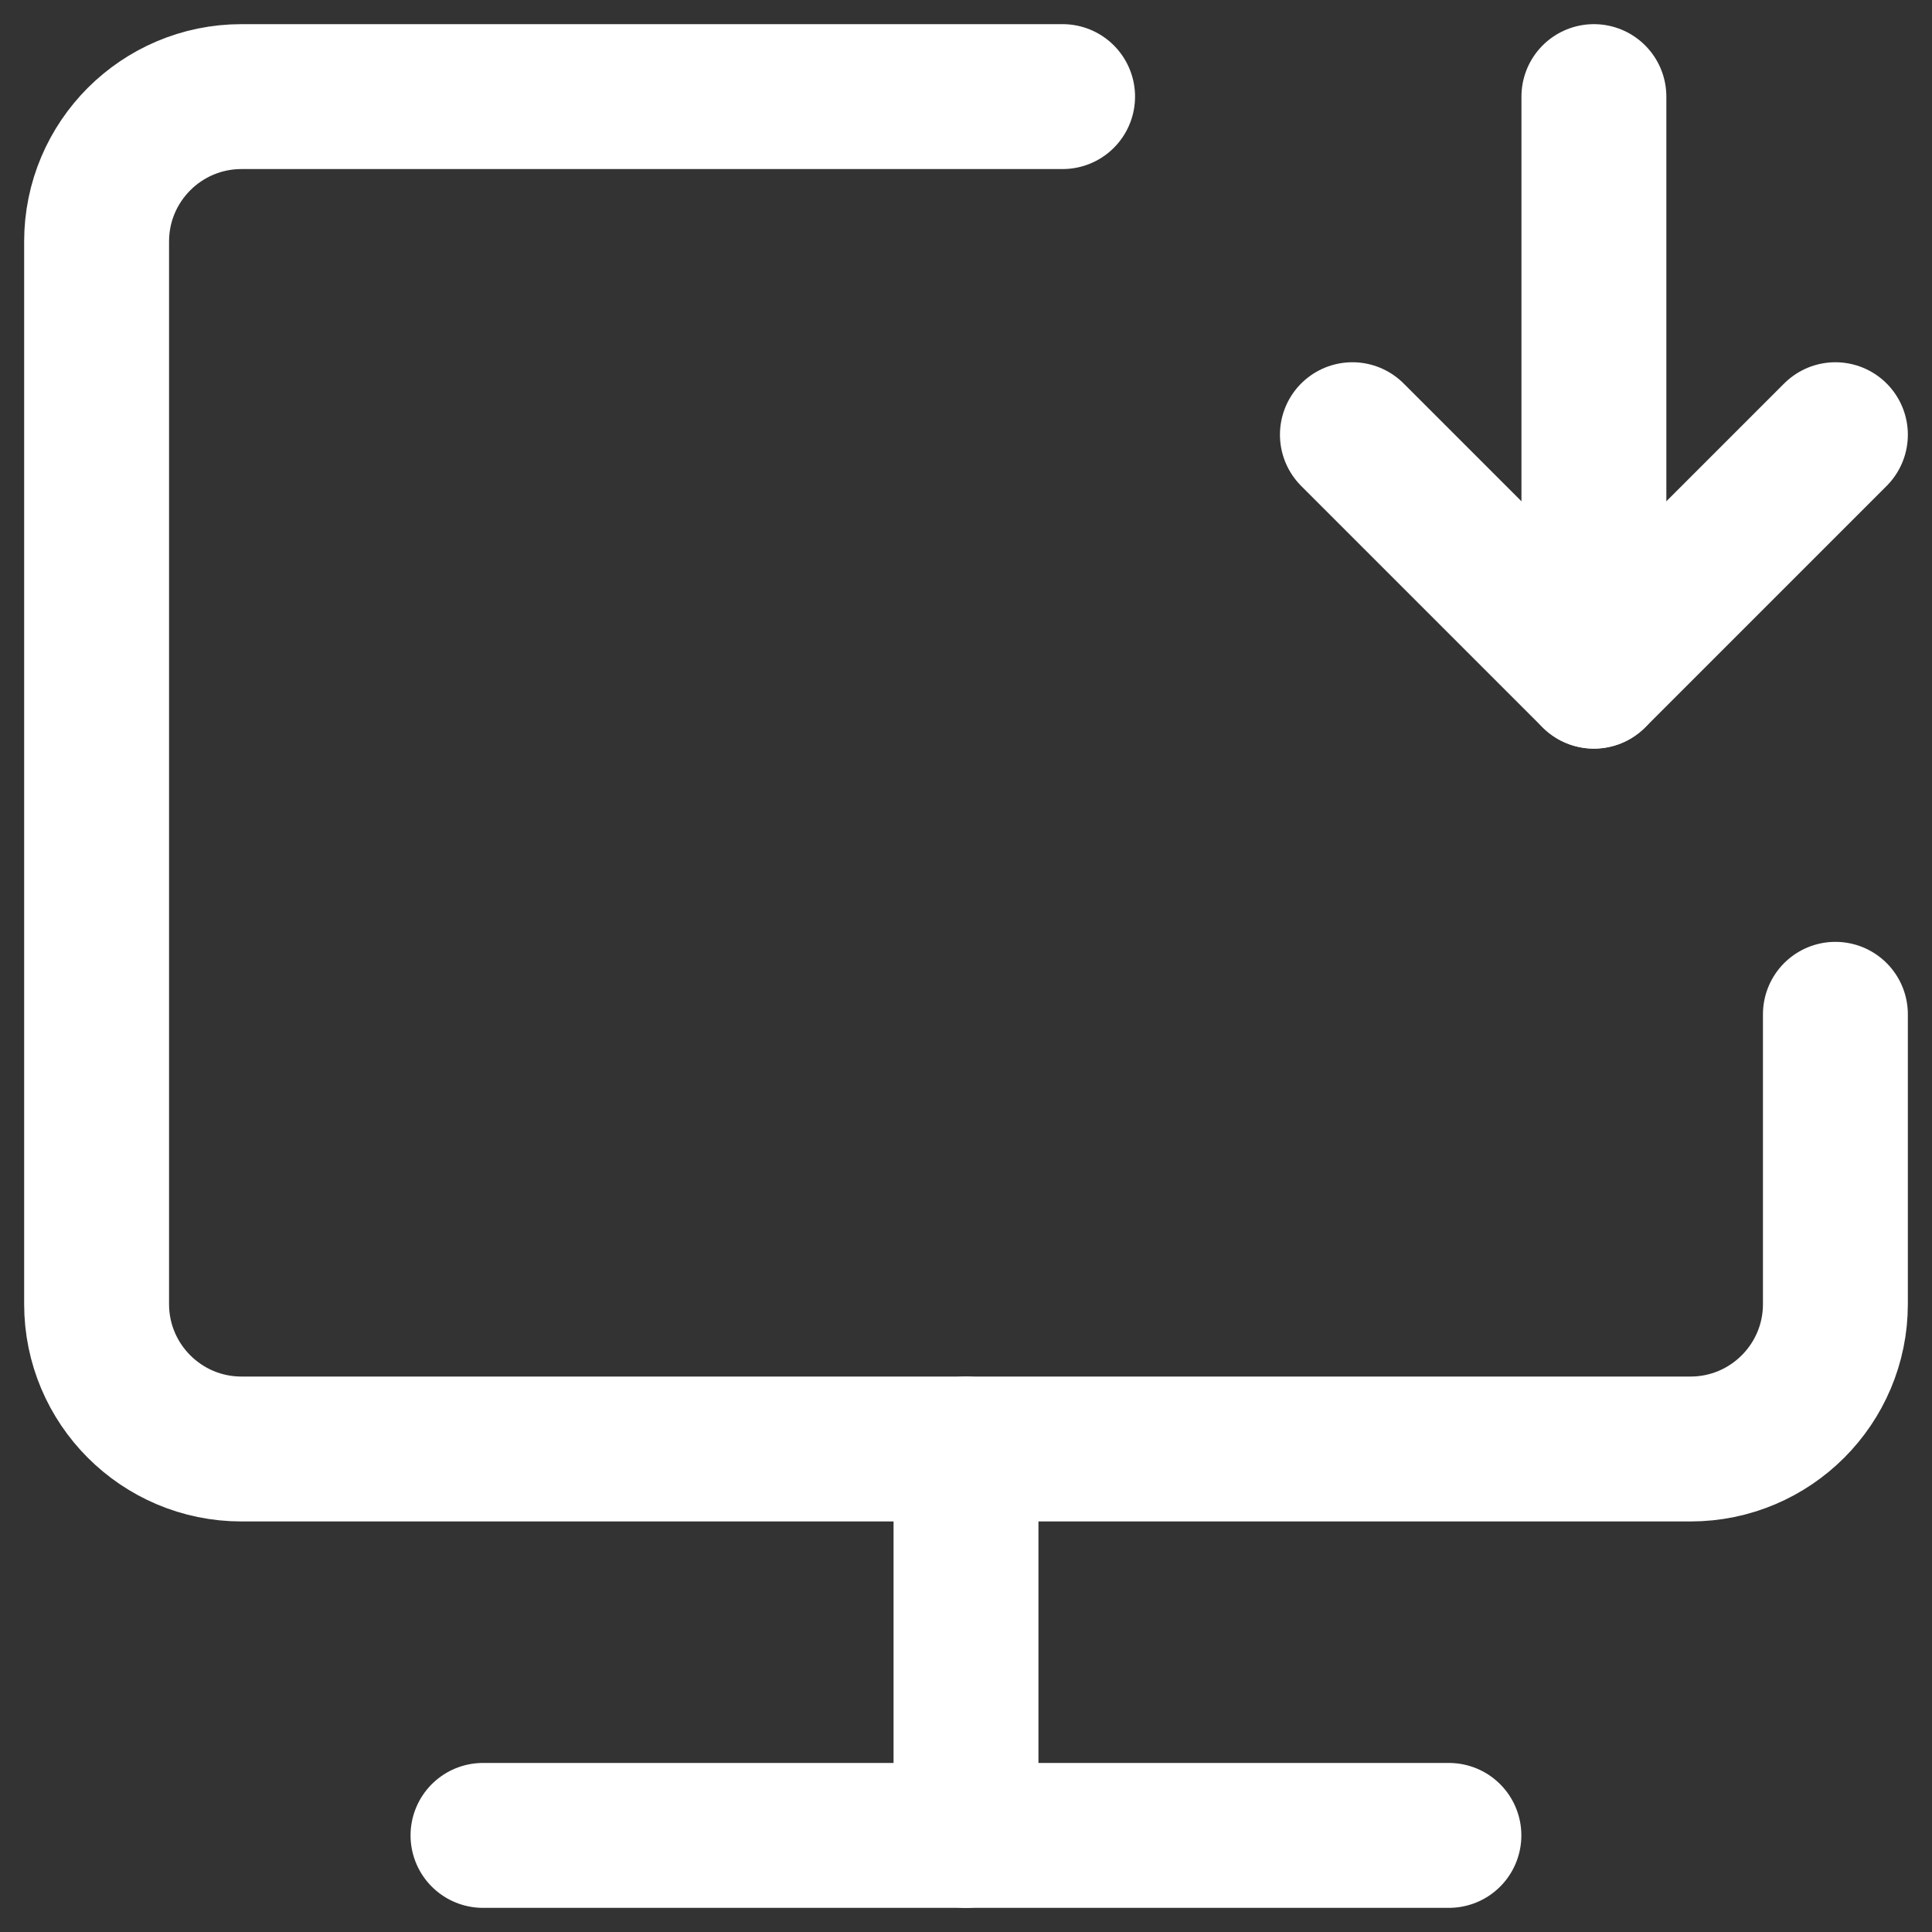 <svg width="20" height="20" viewBox="0 0 20 20" fill="none" xmlns="http://www.w3.org/2000/svg">
<rect x="0" y="0" width="20" height="20" fill="#333333" stroke="none"/>
<path d="M11 1H2.5C1.672 1 1 1.672 1 2.5V13.5C1 14.328 1.672 15 2.5 15H17.5C18.328 15 19 14.328 19 13.5V10.5" stroke="white" stroke-width="1.5" stroke-linecap="round" stroke-linejoin="round"/>
<path d="M10 15V19" stroke="white" stroke-width="1.5" stroke-linecap="round" stroke-linejoin="round"/>
<path d="M5 19H14.999" stroke="white" stroke-width="1.5" stroke-linecap="round" stroke-linejoin="round"/>
<path d="M14 4.5L16.5 7L19 4.5" stroke="white" stroke-width="1.5" stroke-linecap="round" stroke-linejoin="round"/>
<path d="M16.5 1V6.999" stroke="white" stroke-width="1.5" stroke-linecap="round" stroke-linejoin="round"/>
</svg>
